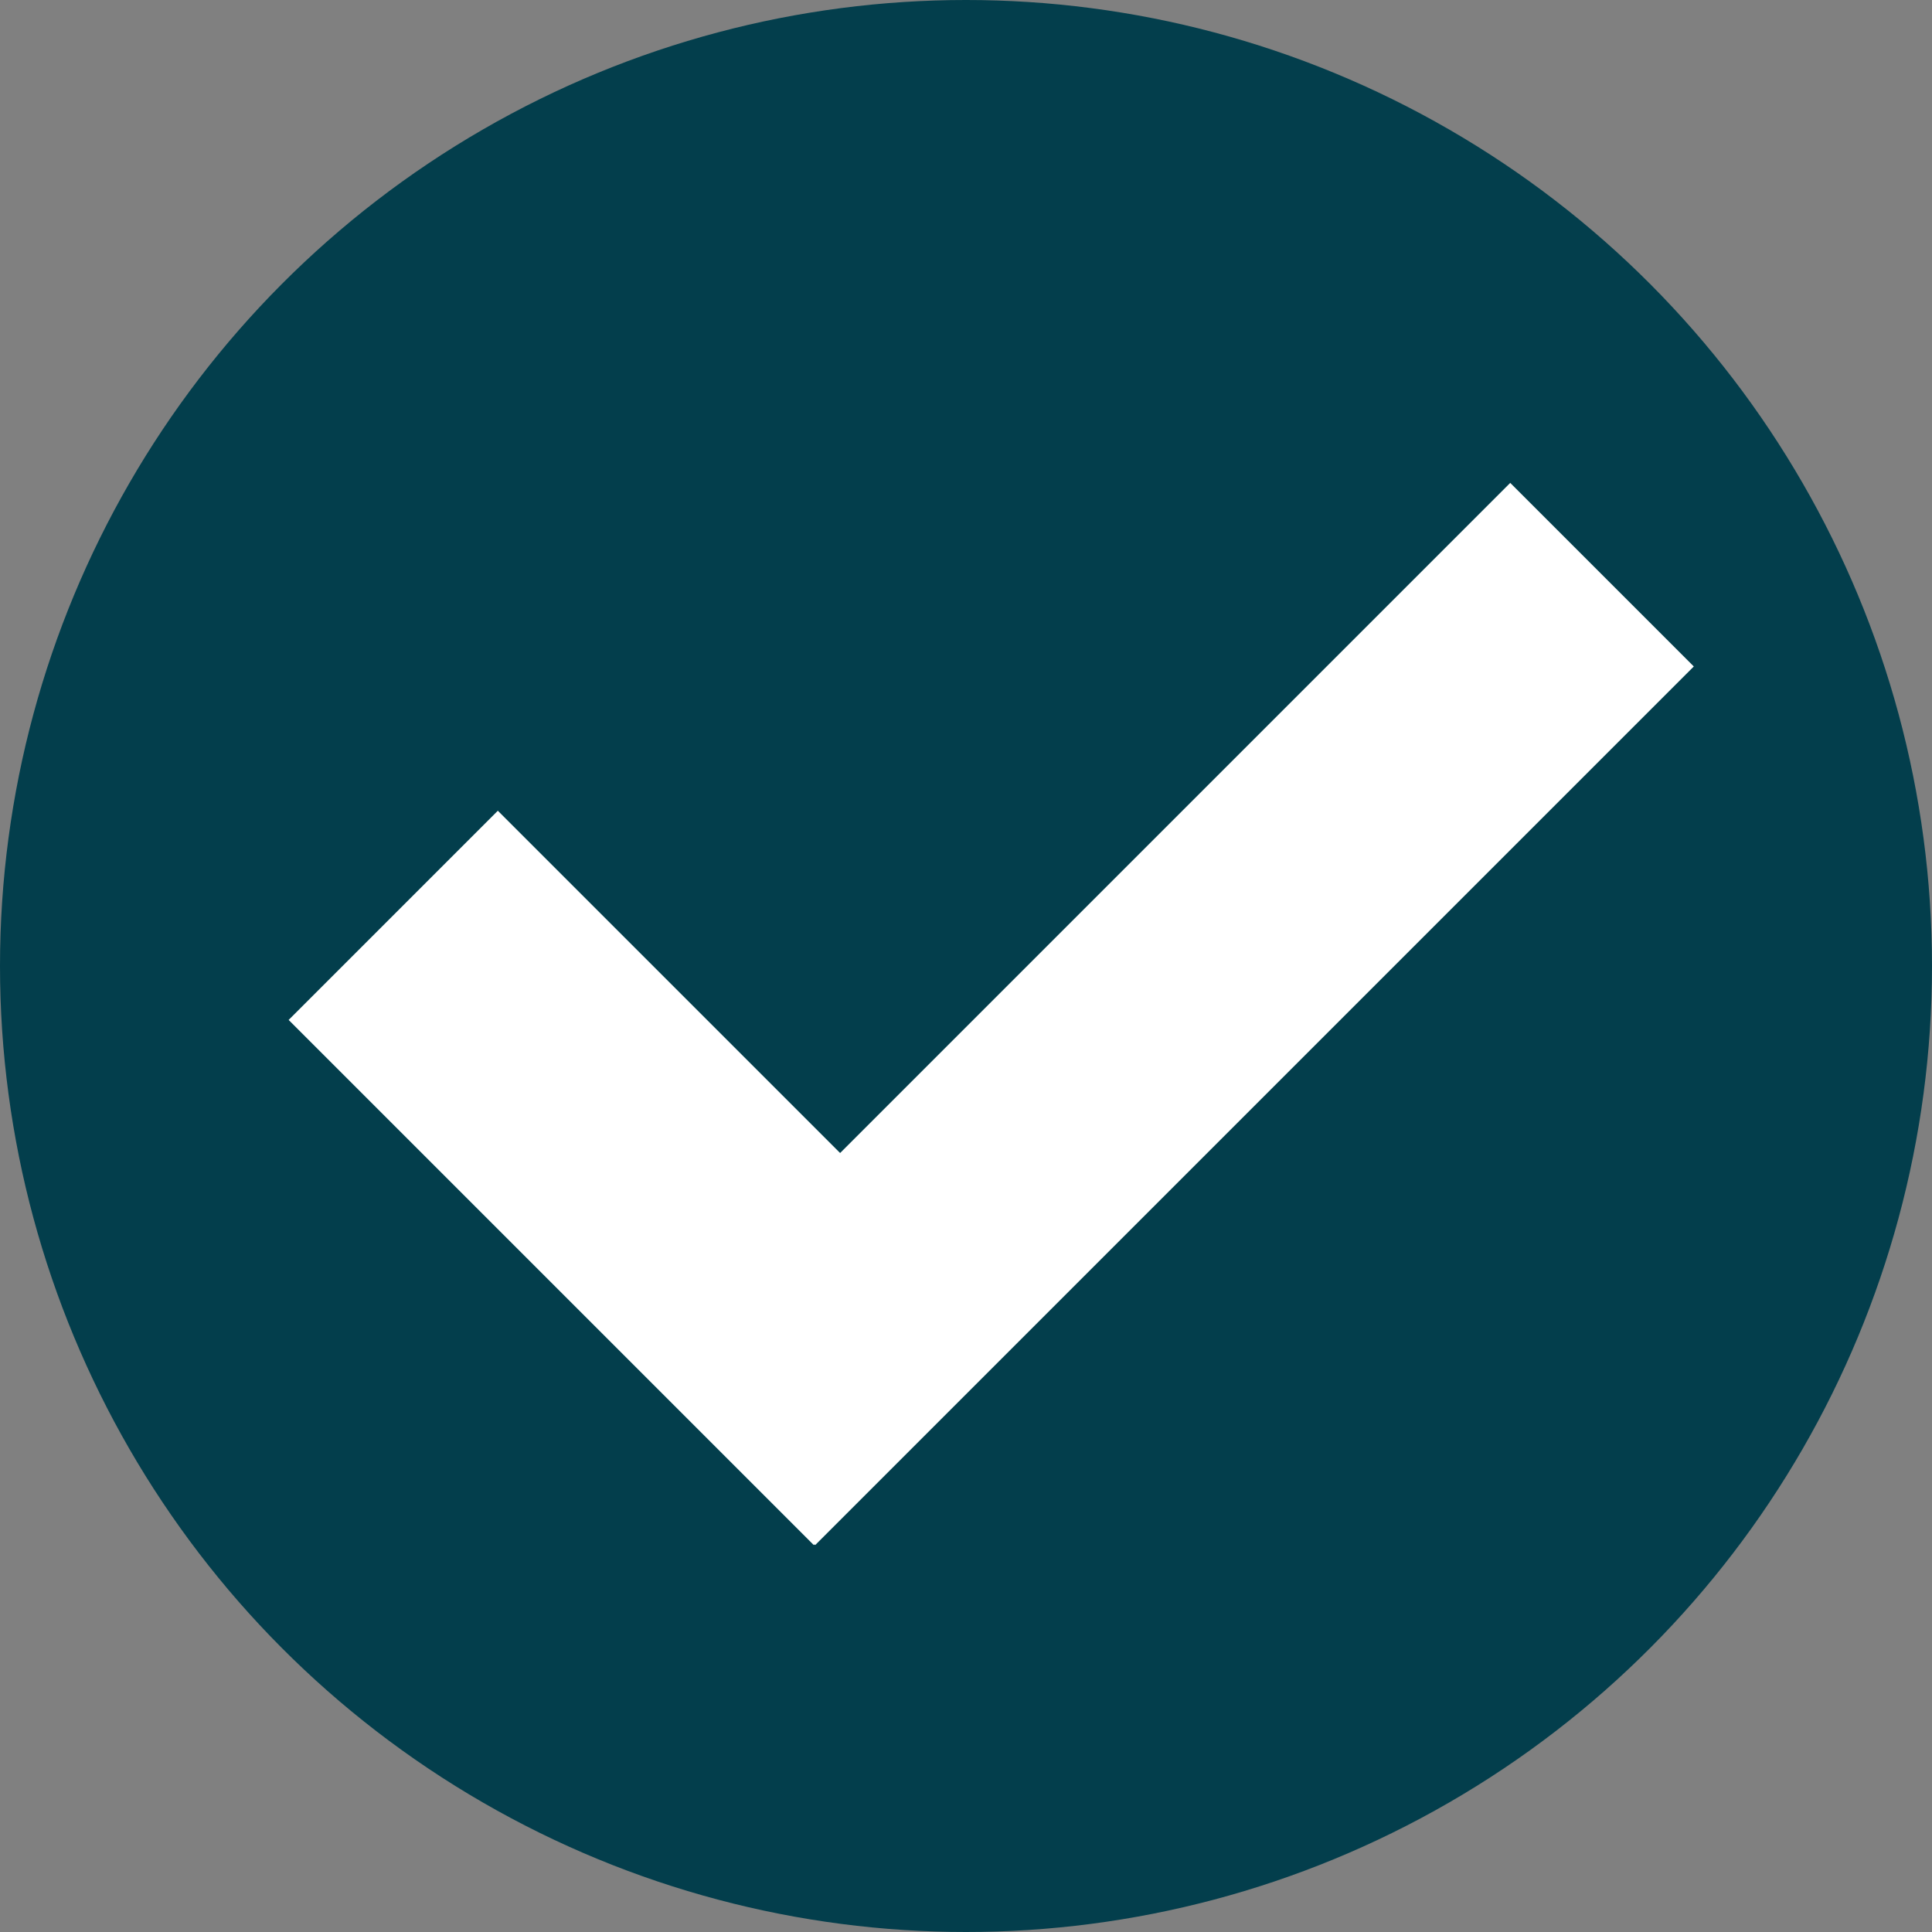<svg id="レイヤー_1" data-name="レイヤー 1" xmlns="http://www.w3.org/2000/svg" width="16" height="16" viewBox="0 0 16 16">
  <rect x="0" y="0" width="16" height="16" fill="#808080" stroke="none"/>
  <defs>
    <style>
      .cls-1 {
        fill: #033e4c;
      }

      .cls-2 {
        fill: #fff;
      }
    </style>
  </defs>
  <title>column_checkmark</title>
  <circle class="cls-1" cx="8" cy="8" r="8"/>
  <g>
    <rect class="cls-2" x="4.48" y="7.33" width="10.29" height="2.15" transform="translate(-3.12 9.26) rotate(-45)"/>
    <rect class="cls-2" x="4.21" y="6.68" width="2.45" height="6.15" transform="translate(-5.31 6.7) rotate(-45)"/>
  </g>
</svg>
